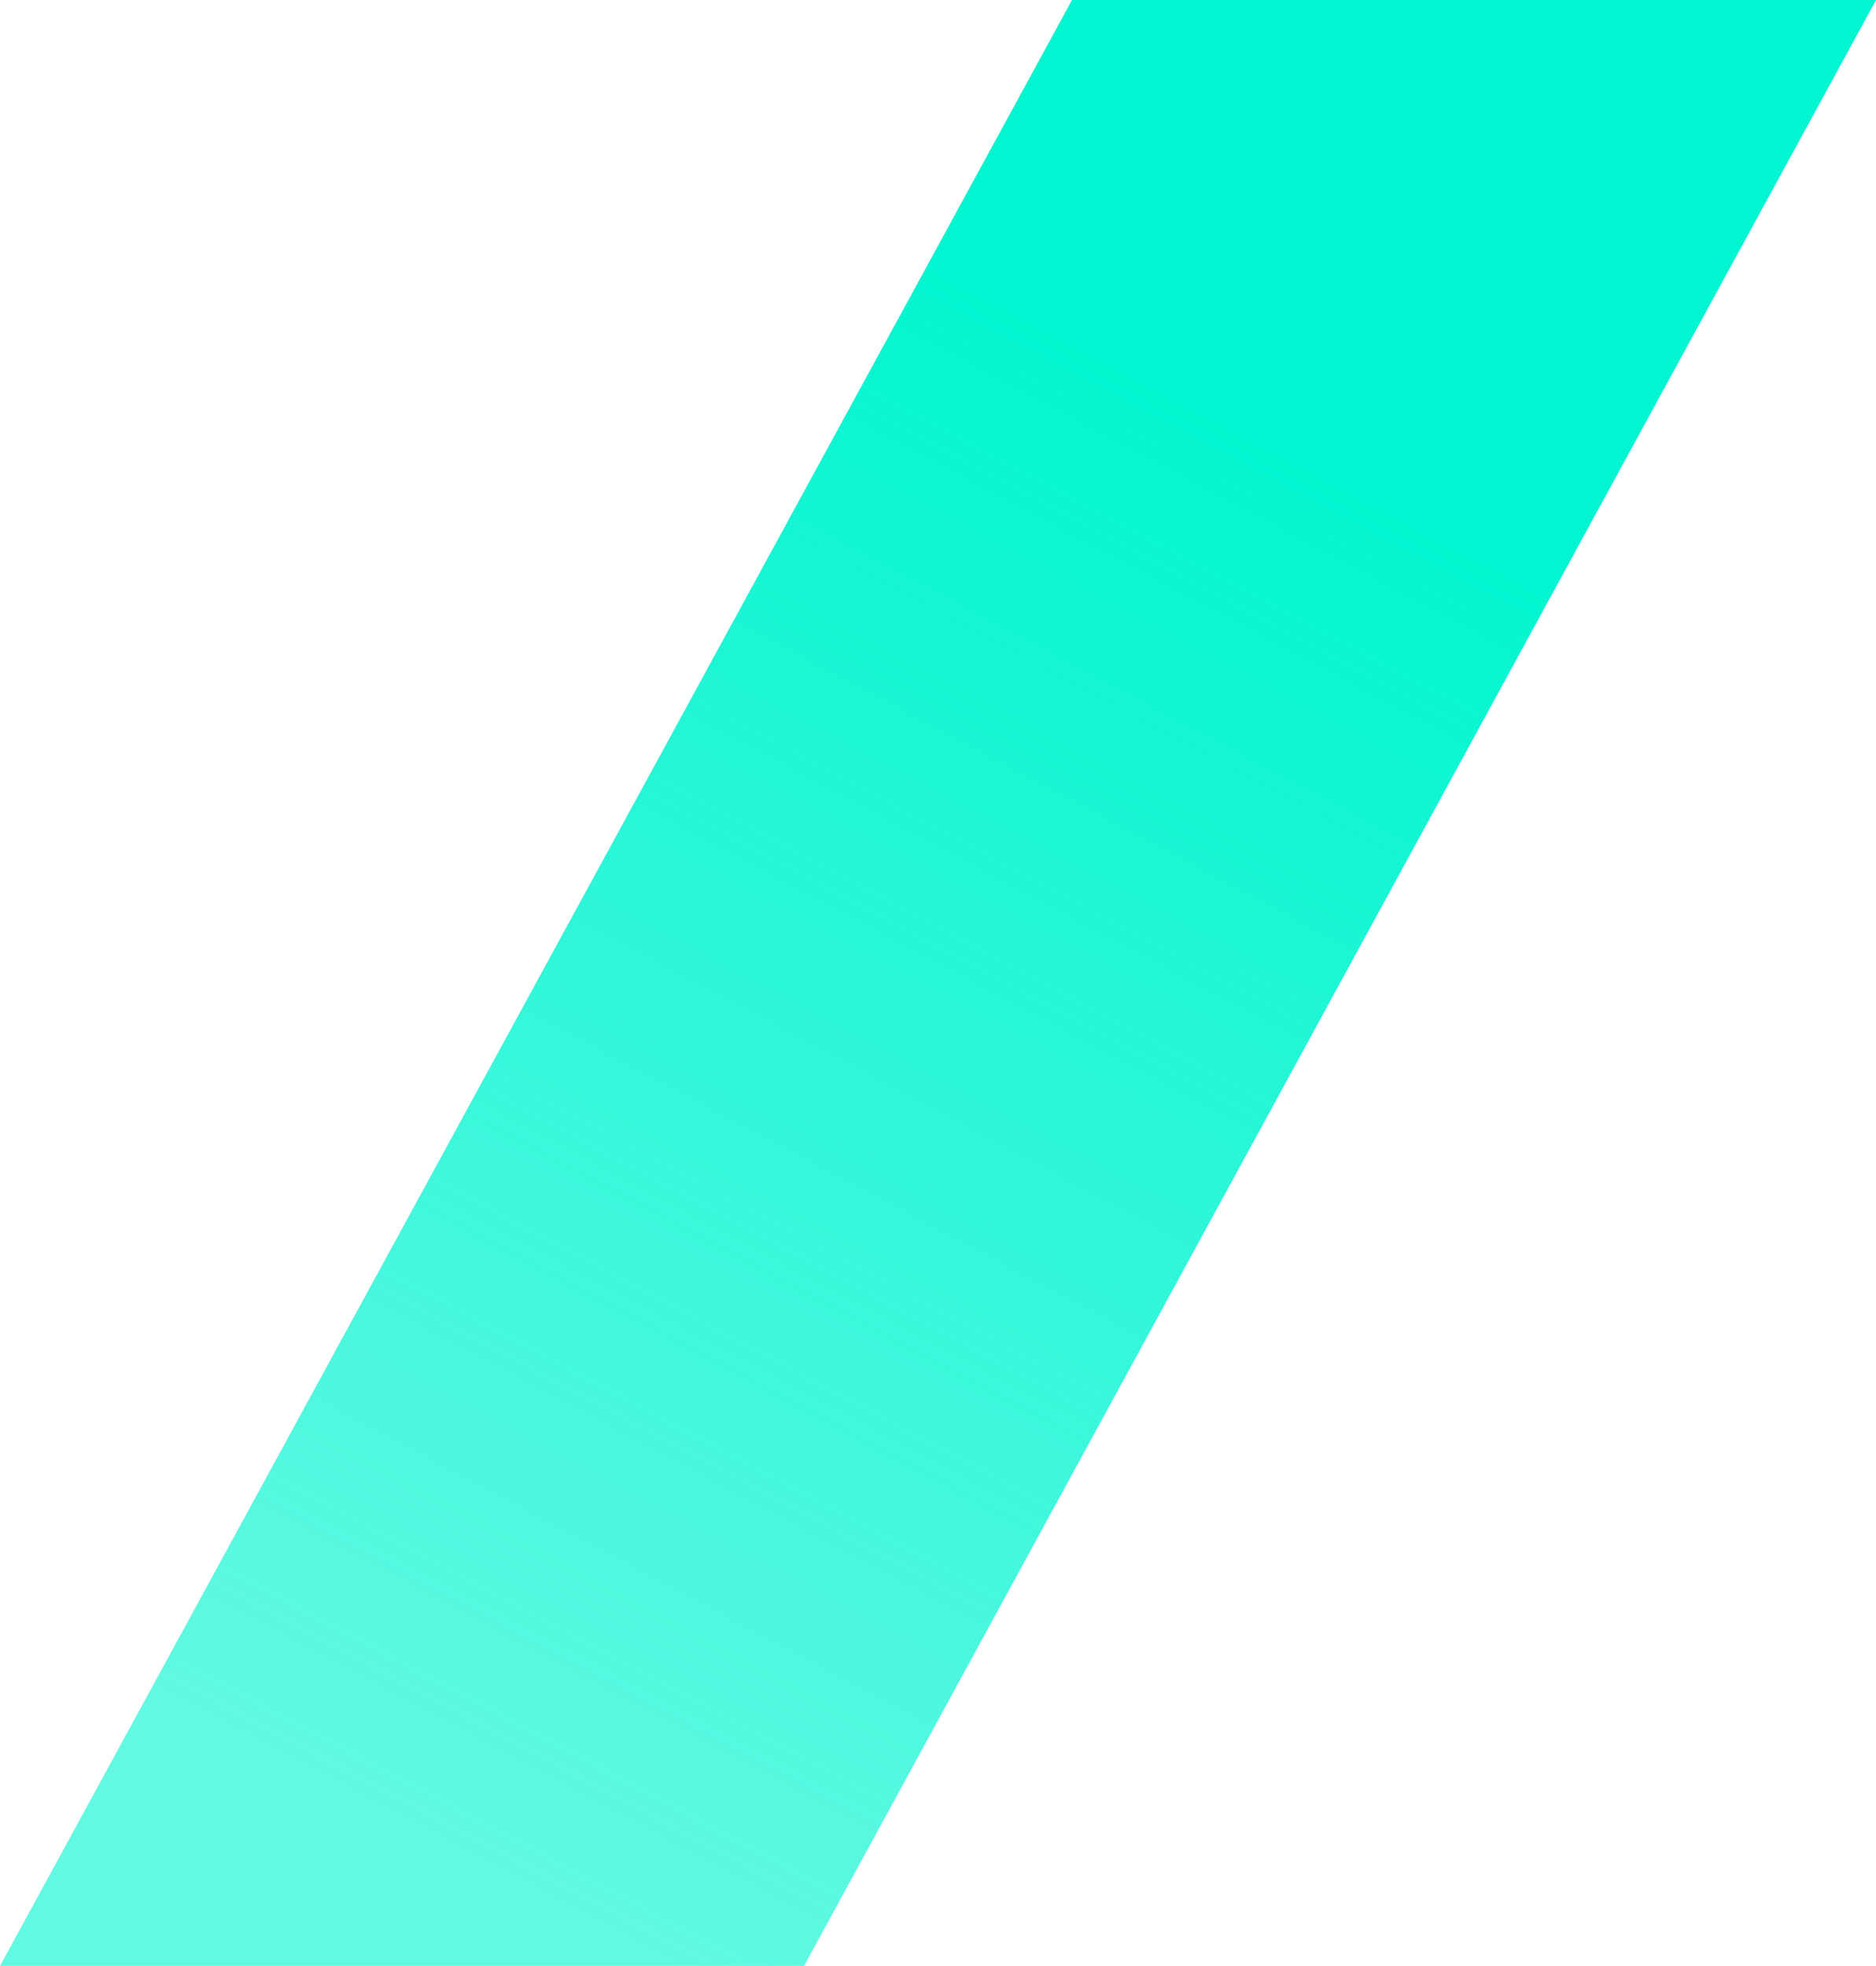 <?xml version="1.0" encoding="UTF-8"?> <svg xmlns="http://www.w3.org/2000/svg" width="1272" height="1333" viewBox="0 0 1272 1333" fill="none"><path d="M726.857 0H1272L545.143 1333H0L726.857 0Z" fill="url(#paint0_linear_65_3)"></path><defs><linearGradient id="paint0_linear_65_3" x1="636" y1="163" x2="112" y2="1148" gradientUnits="userSpaceOnUse"><stop stop-color="#01F5D0"></stop><stop offset="1" stop-color="#01F5D0" stop-opacity="0.62"></stop></linearGradient></defs></svg> 